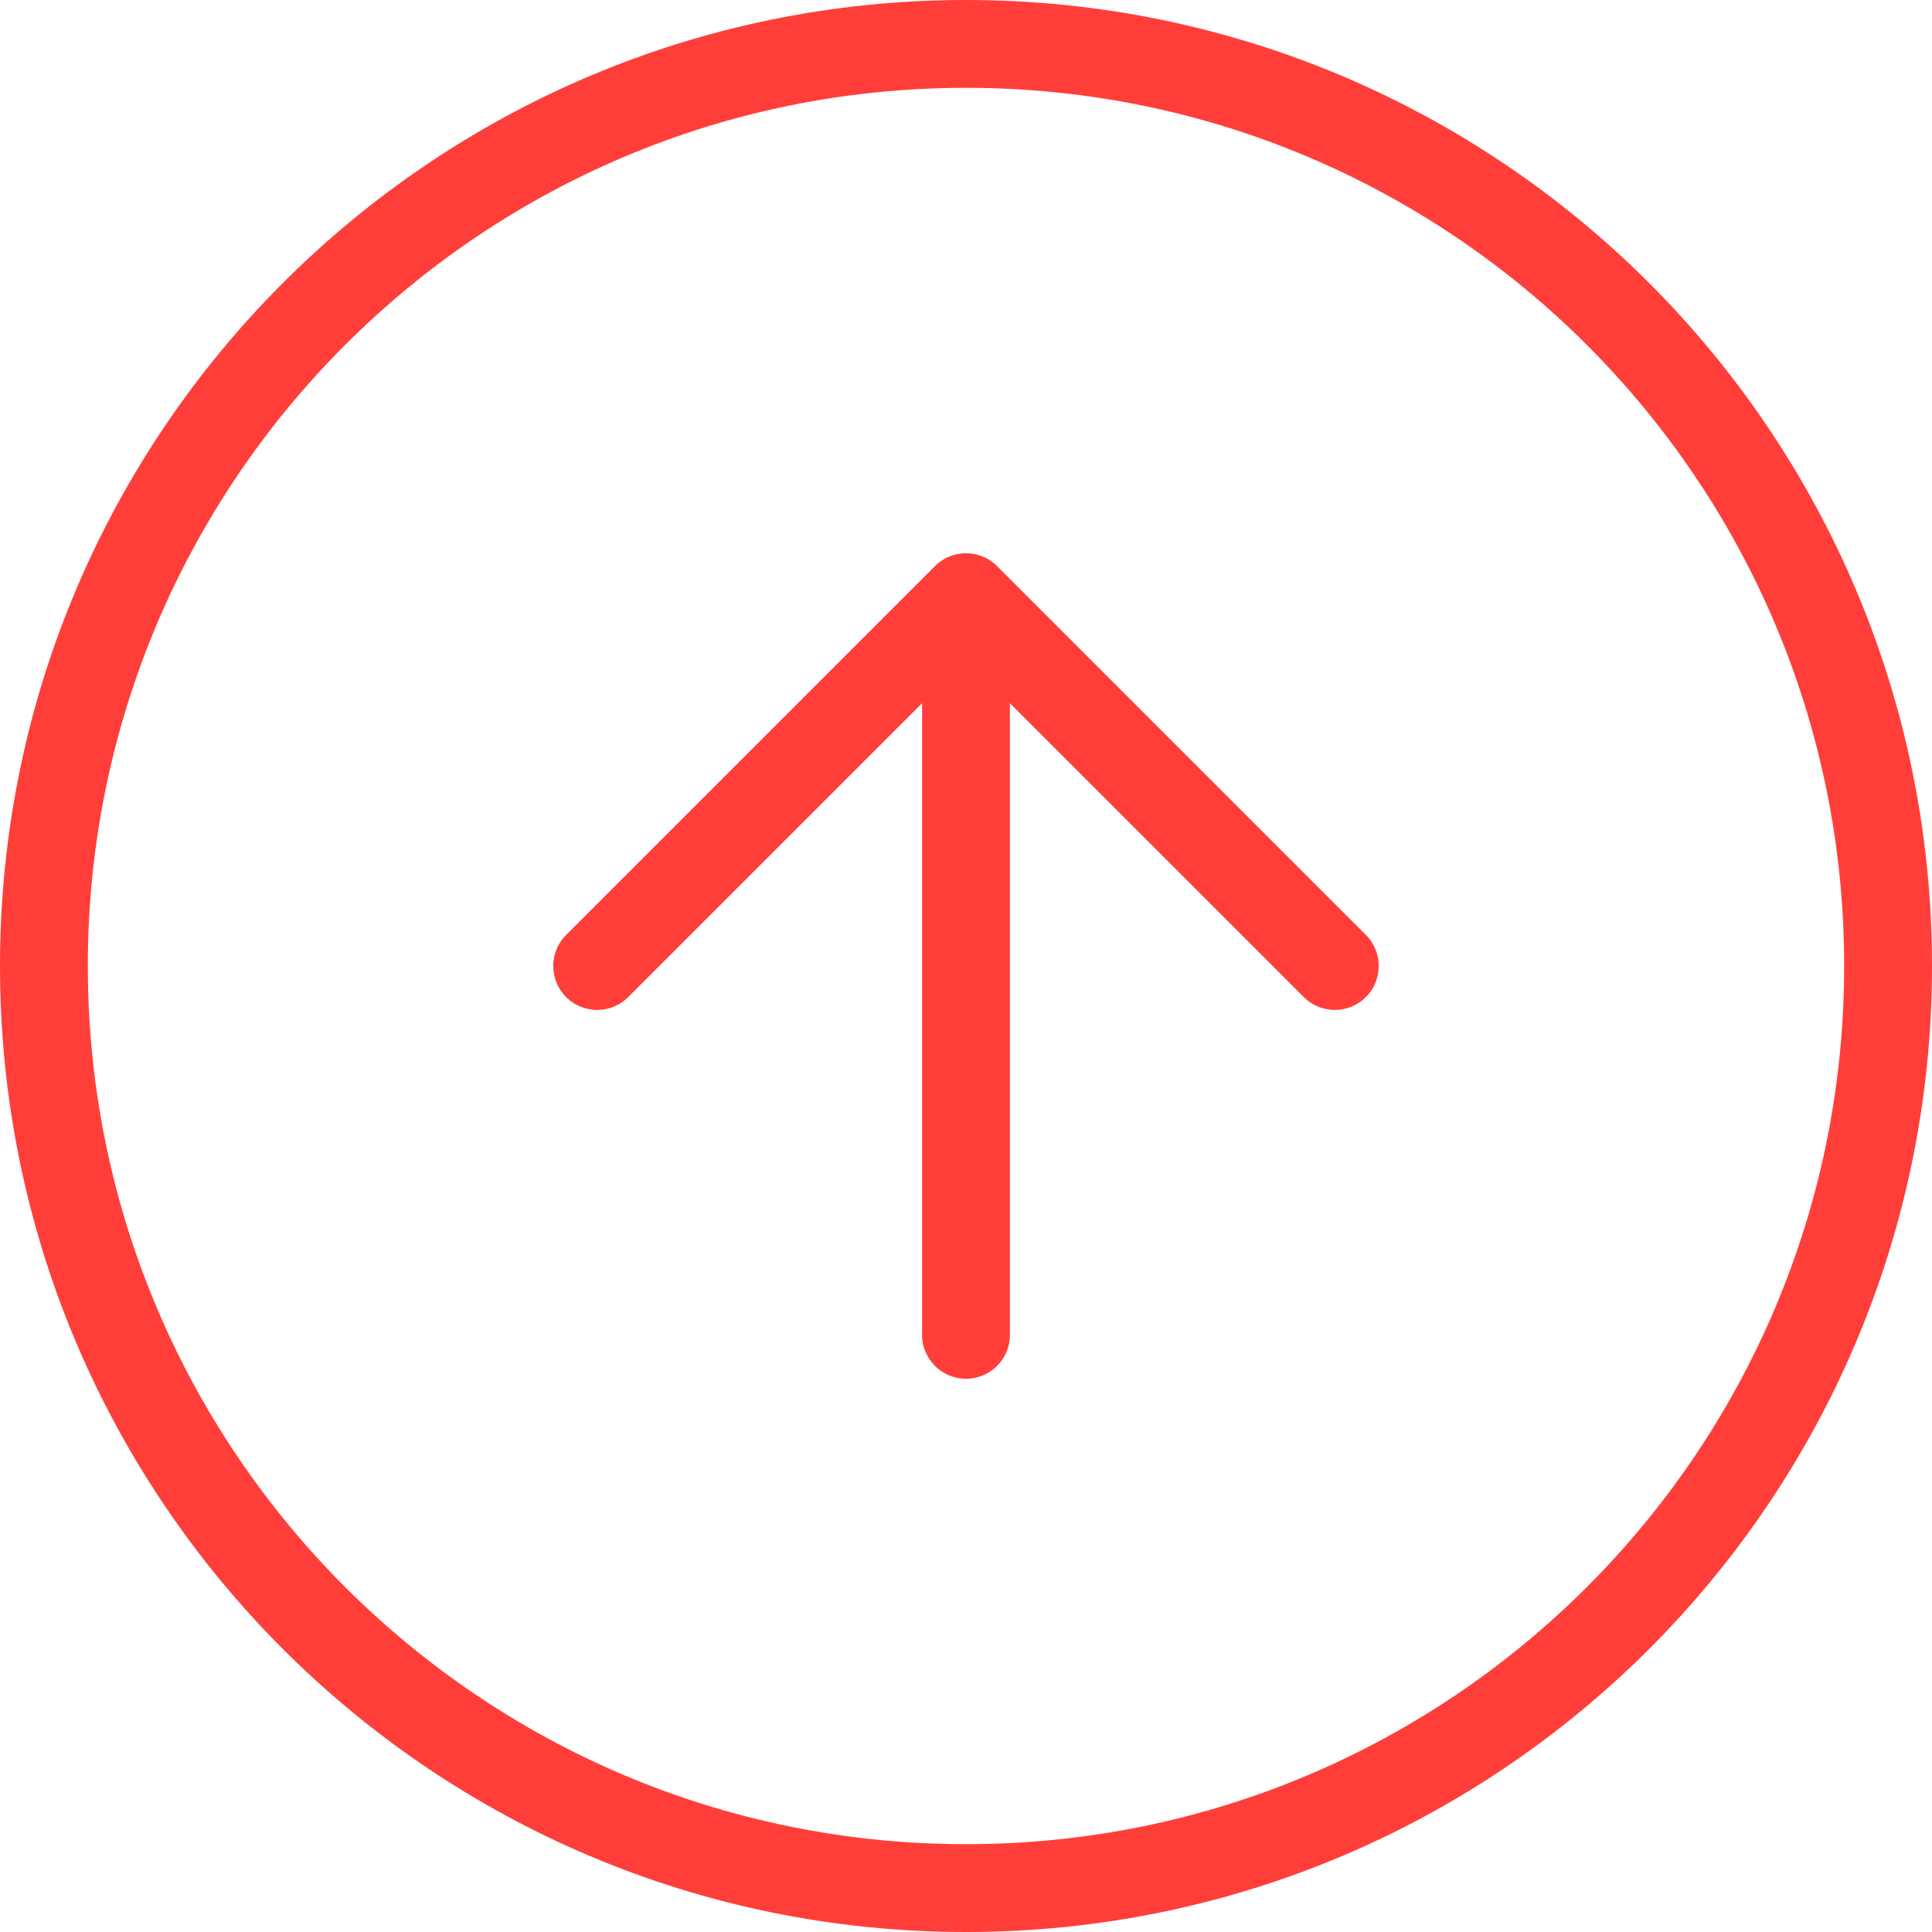 <svg width="44" height="44" viewBox="0 0 44 44" fill="none" xmlns="http://www.w3.org/2000/svg">
<path d="M30.4 22L22 13.6M22 13.6L13.6 22M22 13.6L22 30.4M1 22C1 10.402 10.402 1 22 1C33.598 1 43 10.402 43 22C43 33.598 33.598 43 22 43C10.402 43 1 33.598 1 22Z" stroke="#FF3E3A" stroke-width="2" stroke-linecap="round" stroke-linejoin="round"/>
</svg>
